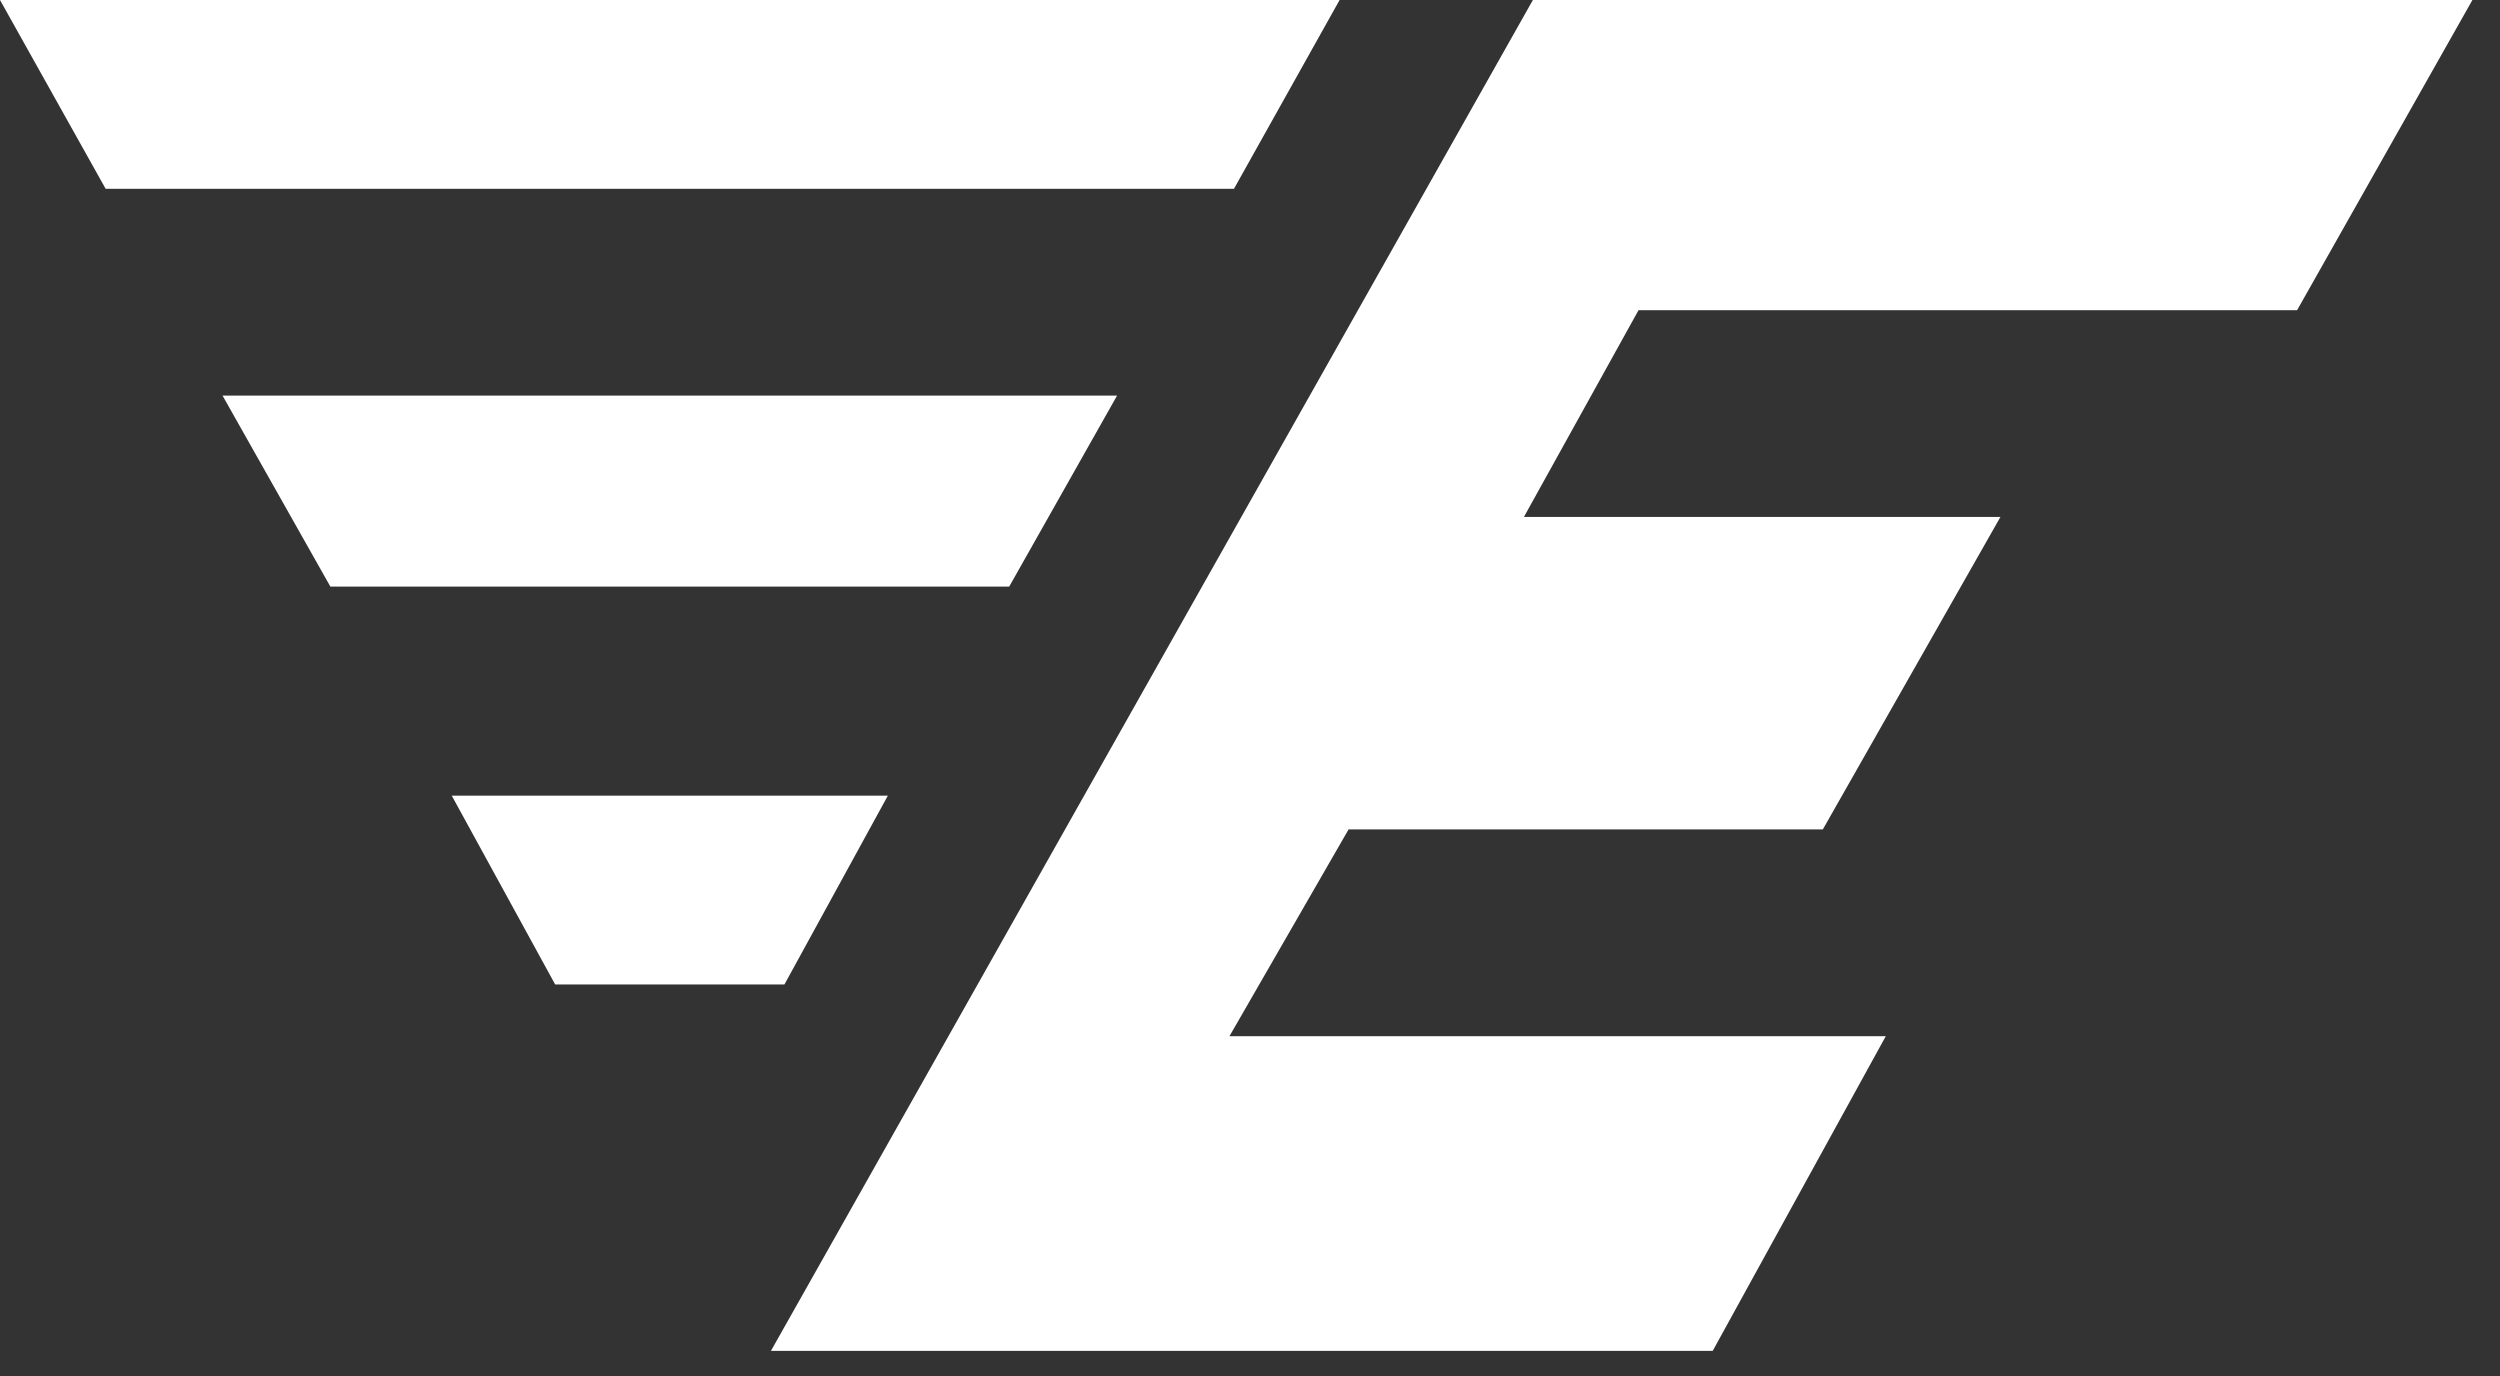 <svg xmlns="http://www.w3.org/2000/svg" xmlns:xlink="http://www.w3.org/1999/xlink" width="89px" height="49px" viewBox="0 0 89 49"><rect x="0" y="0" width="89" height="49" fill="#333333" stroke="none"/><title>Euroavia</title><g id="Page-1" stroke="none" stroke-width="1" fill="none" fill-rule="evenodd"><path d="M88.018,0 L81.777,11.042 L58.332,11.042 L54.251,18.404 L71.215,18.404 L64.893,29.526 L48.01,29.526 L43.769,36.888 L67.134,36.888 L60.973,48.09 L27.446,48.09 L54.571,0 L88.018,0 Z M31.607,28.326 L27.926,35.047 L19.764,35.047 L16.083,28.326 L31.607,28.326 Z M39.768,14.083 L35.927,20.884 L11.762,20.884 L7.922,14.083 L39.768,14.083 Z M47.69,0 L43.929,6.721 L3.761,6.721 L0,0 L47.69,0 Z" id="Euroavia" fill="#FFFFFF"></path></g></svg>